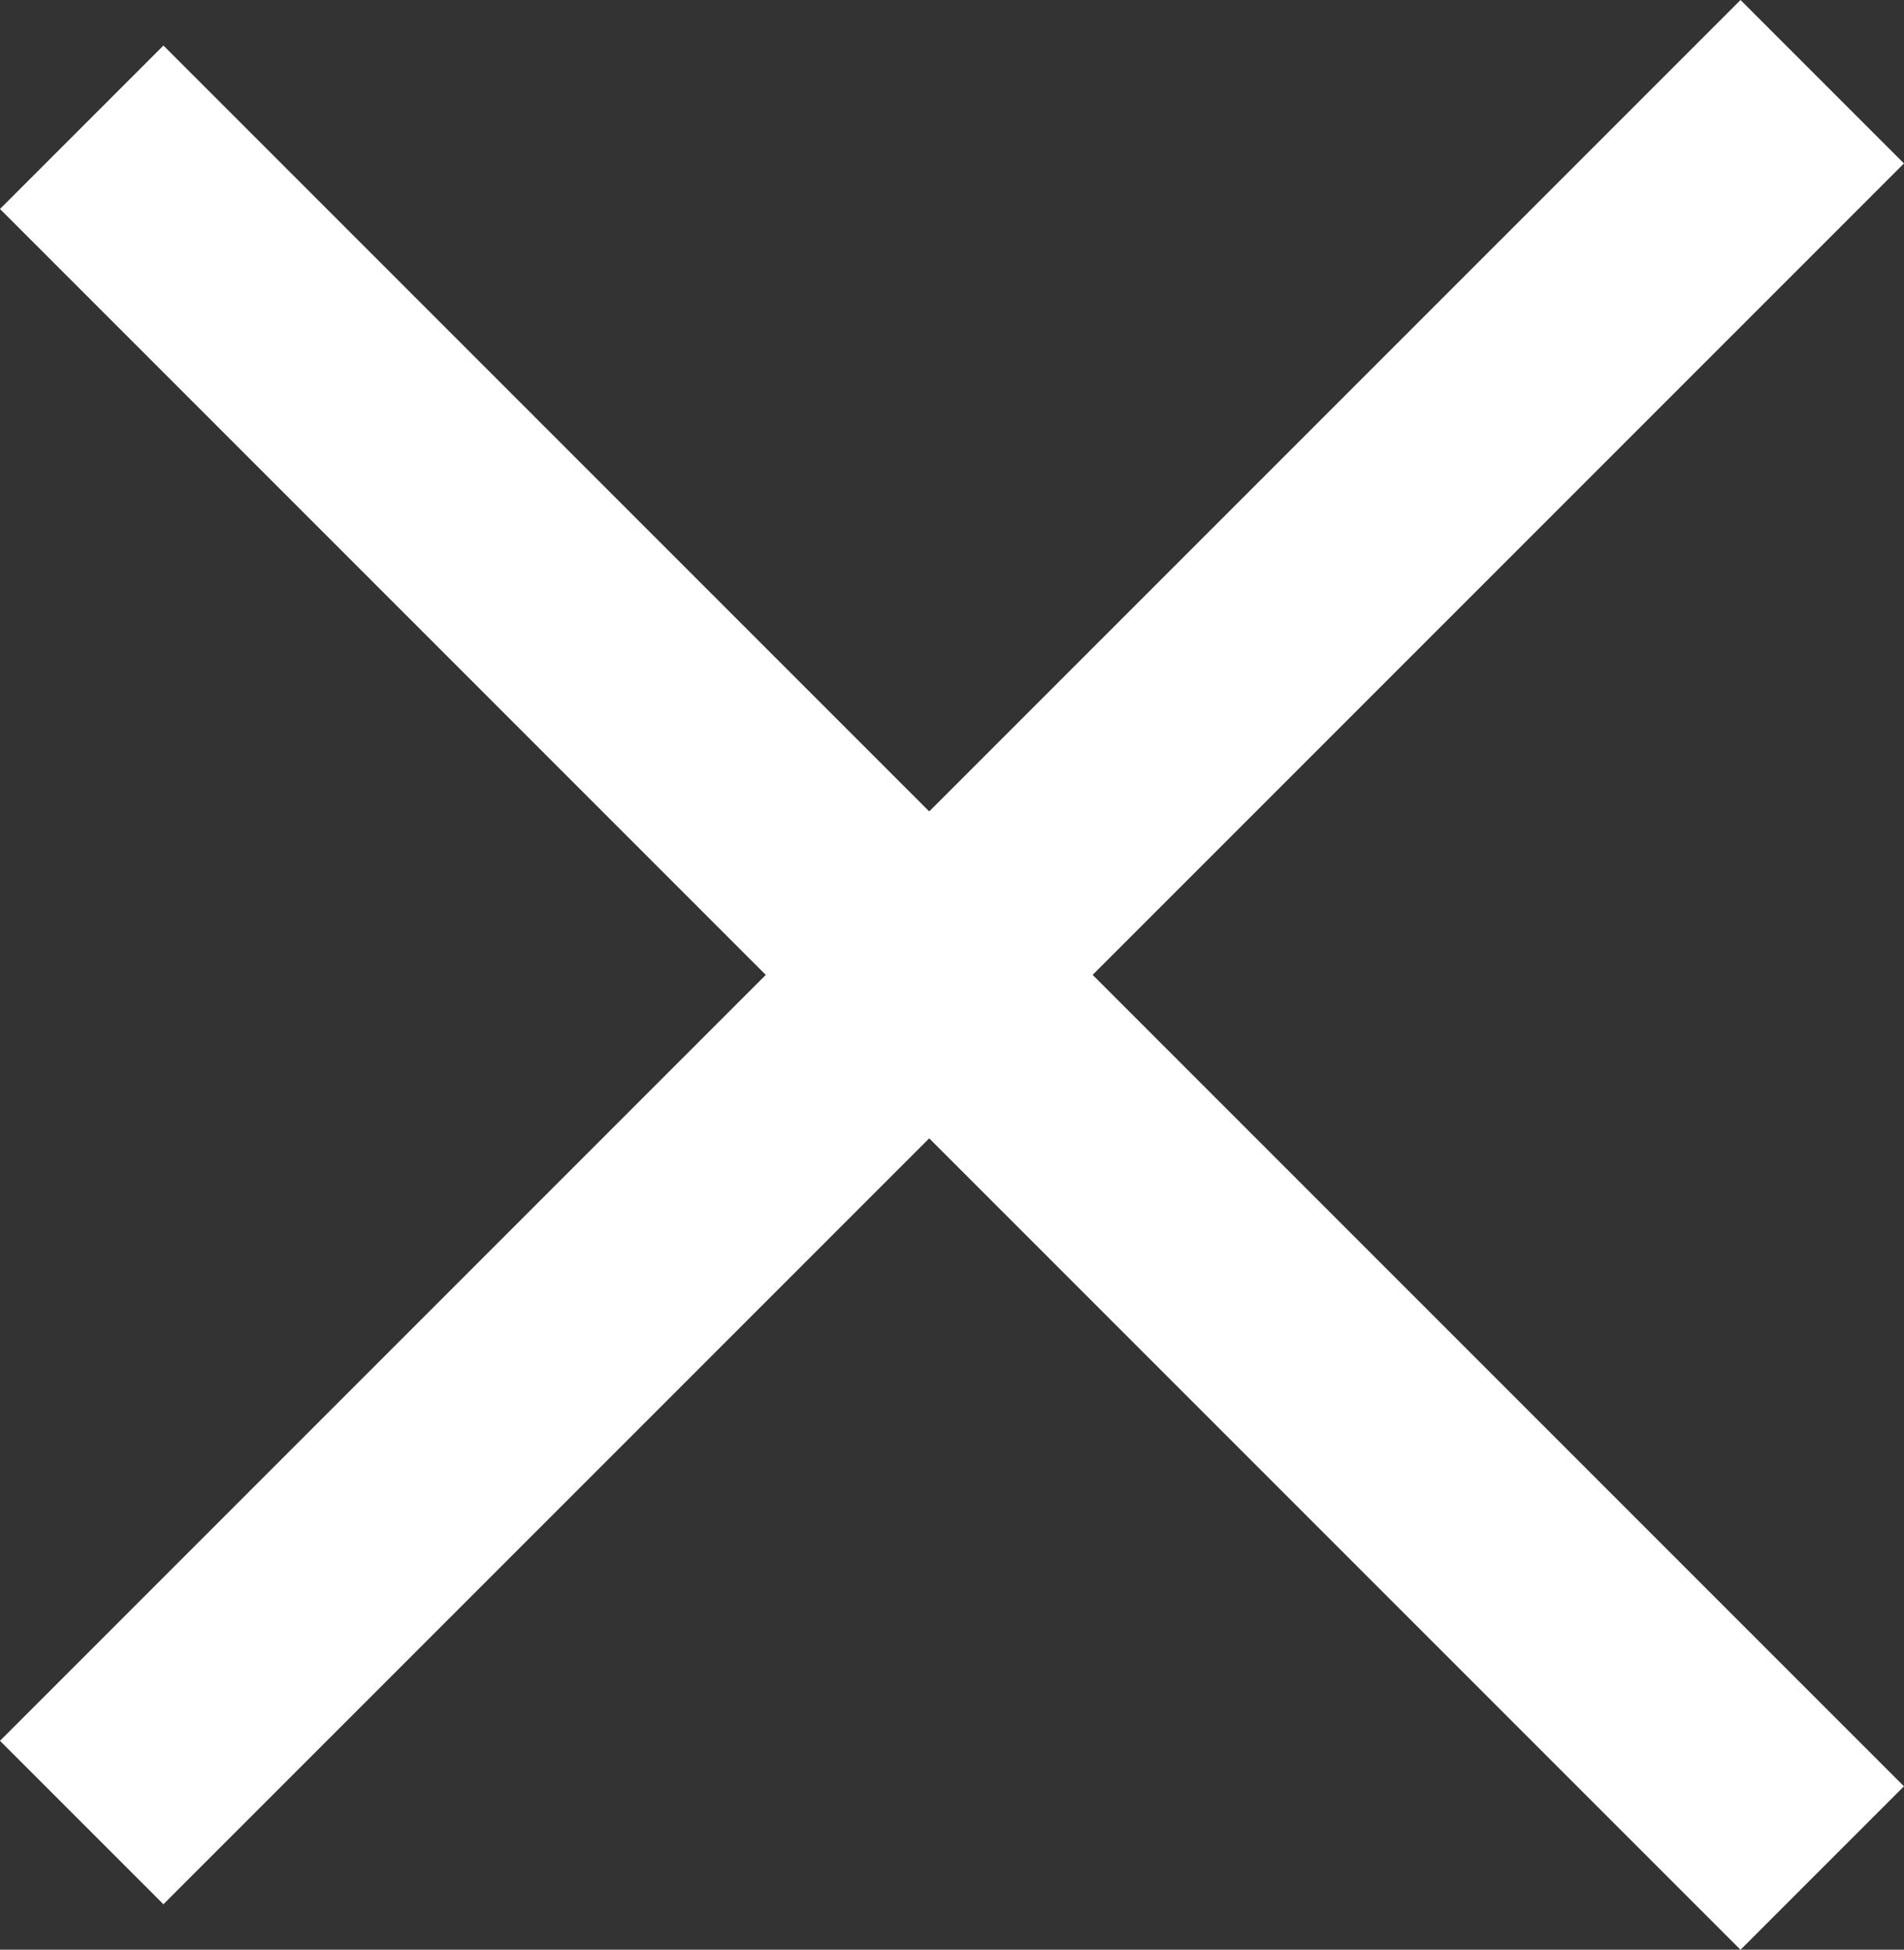 <svg xmlns="http://www.w3.org/2000/svg" width="24.714" height="25.303" viewBox="0 0 24.714 25.303">
  <rect x="0" y="0" width="24.714" height="25.303" fill="#333333" stroke="none"/>
  <g id="グループ_1710" data-name="グループ 1710" transform="translate(-355.601 -55.6)">
    <rect id="長方形_601" data-name="長方形 601" width="3" height="31.95" transform="translate(378.193 55.6) rotate(45)" fill="#fff"/>
    <rect id="長方形_602" data-name="長方形 602" width="3" height="31.95" transform="translate(355.601 58.312) rotate(-45)" fill="#fff"/>
  </g>
</svg>
